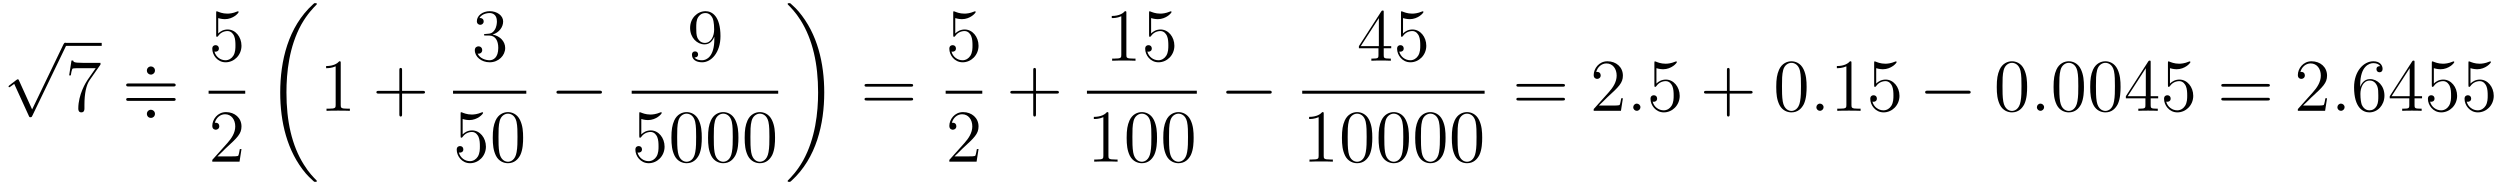 <?xml version="1.0" encoding="UTF-8"?>
<svg xmlns="http://www.w3.org/2000/svg" xmlns:xlink="http://www.w3.org/1999/xlink" viewBox="0 0 401.33 29.69" version="1.2">
<defs>
<g>
<symbol overflow="visible" id="glyph0-0">
<path style="stroke:none;" d=""/>
</symbol>
<symbol overflow="visible" id="glyph0-1">
<path style="stroke:none;" d="M 4.656 10.219 L 2.547 5.562 C 2.469 5.375 2.406 5.375 2.359 5.375 C 2.359 5.375 2.297 5.375 2.156 5.469 L 1.031 6.328 C 0.875 6.453 0.875 6.484 0.875 6.531 C 0.875 6.594 0.906 6.656 0.984 6.656 C 1.062 6.656 1.266 6.484 1.406 6.391 C 1.469 6.328 1.656 6.203 1.781 6.109 L 4.141 11.281 C 4.219 11.469 4.281 11.469 4.391 11.469 C 4.562 11.469 4.609 11.406 4.688 11.234 L 10.109 0 C 10.203 -0.172 10.203 -0.219 10.203 -0.234 C 10.203 -0.359 10.094 -0.484 9.953 -0.484 C 9.859 -0.484 9.781 -0.422 9.688 -0.234 Z M 4.656 10.219 "/>
</symbol>
<symbol overflow="visible" id="glyph0-2">
<path style="stroke:none;" d="M 7.875 -2.75 C 8.078 -2.75 8.297 -2.75 8.297 -2.984 C 8.297 -3.234 8.078 -3.234 7.875 -3.234 L 1.406 -3.234 C 1.203 -3.234 0.984 -3.234 0.984 -2.984 C 0.984 -2.75 1.203 -2.75 1.406 -2.75 Z M 7.875 -2.75 "/>
</symbol>
<symbol overflow="visible" id="glyph1-0">
<path style="stroke:none;" d=""/>
</symbol>
<symbol overflow="visible" id="glyph1-1">
<path style="stroke:none;" d="M 5.672 -7.422 L 5.672 -7.703 L 2.797 -7.703 C 1.344 -7.703 1.328 -7.859 1.281 -8.078 L 1.016 -8.078 L 0.641 -5.688 L 0.906 -5.688 C 0.938 -5.906 1.047 -6.641 1.203 -6.781 C 1.297 -6.844 2.203 -6.844 2.359 -6.844 L 4.906 -6.844 L 3.641 -5.031 C 3.312 -4.562 2.109 -2.609 2.109 -0.359 C 2.109 -0.234 2.109 0.25 2.594 0.25 C 3.094 0.25 3.094 -0.219 3.094 -0.375 L 3.094 -0.969 C 3.094 -2.75 3.375 -4.141 3.938 -4.938 Z M 5.672 -7.422 "/>
</symbol>
<symbol overflow="visible" id="glyph1-2">
<path style="stroke:none;" d="M 1.531 -6.844 C 2.047 -6.688 2.469 -6.672 2.594 -6.672 C 3.938 -6.672 4.812 -7.656 4.812 -7.828 C 4.812 -7.875 4.781 -7.938 4.703 -7.938 C 4.688 -7.938 4.656 -7.938 4.547 -7.891 C 3.891 -7.609 3.312 -7.562 3 -7.562 C 2.219 -7.562 1.656 -7.812 1.422 -7.906 C 1.344 -7.938 1.312 -7.938 1.297 -7.938 C 1.203 -7.938 1.203 -7.859 1.203 -7.672 L 1.203 -4.125 C 1.203 -3.906 1.203 -3.844 1.344 -3.844 C 1.406 -3.844 1.422 -3.844 1.547 -4 C 1.875 -4.484 2.438 -4.766 3.031 -4.766 C 3.672 -4.766 3.984 -4.188 4.078 -3.984 C 4.281 -3.516 4.297 -2.922 4.297 -2.469 C 4.297 -2.016 4.297 -1.344 3.953 -0.797 C 3.688 -0.375 3.234 -0.078 2.703 -0.078 C 1.906 -0.078 1.141 -0.609 0.922 -1.484 C 0.984 -1.453 1.047 -1.453 1.109 -1.453 C 1.312 -1.453 1.641 -1.562 1.641 -1.969 C 1.641 -2.312 1.406 -2.5 1.109 -2.5 C 0.891 -2.5 0.578 -2.391 0.578 -1.922 C 0.578 -0.906 1.406 0.25 2.719 0.25 C 4.078 0.25 5.266 -0.891 5.266 -2.406 C 5.266 -3.828 4.297 -5.016 3.047 -5.016 C 2.359 -5.016 1.844 -4.703 1.531 -4.375 Z M 1.531 -6.844 "/>
</symbol>
<symbol overflow="visible" id="glyph1-3">
<path style="stroke:none;" d="M 5.266 -2.016 L 5 -2.016 C 4.953 -1.812 4.859 -1.141 4.75 -0.953 C 4.656 -0.844 3.984 -0.844 3.625 -0.844 L 1.406 -0.844 C 1.734 -1.125 2.469 -1.891 2.766 -2.172 C 4.594 -3.844 5.266 -4.469 5.266 -5.656 C 5.266 -7.031 4.172 -7.953 2.781 -7.953 C 1.406 -7.953 0.578 -6.766 0.578 -5.734 C 0.578 -5.125 1.109 -5.125 1.141 -5.125 C 1.406 -5.125 1.703 -5.312 1.703 -5.688 C 1.703 -6.031 1.484 -6.25 1.141 -6.25 C 1.047 -6.25 1.016 -6.25 0.984 -6.234 C 1.203 -7.047 1.859 -7.609 2.625 -7.609 C 3.641 -7.609 4.266 -6.75 4.266 -5.656 C 4.266 -4.641 3.688 -3.75 3 -2.984 L 0.578 -0.281 L 0.578 0 L 4.953 0 Z M 5.266 -2.016 "/>
</symbol>
<symbol overflow="visible" id="glyph1-4">
<path style="stroke:none;" d="M 3.438 -7.656 C 3.438 -7.938 3.438 -7.953 3.203 -7.953 C 2.922 -7.625 2.312 -7.188 1.094 -7.188 L 1.094 -6.844 C 1.359 -6.844 1.953 -6.844 2.625 -7.141 L 2.625 -0.922 C 2.625 -0.484 2.578 -0.344 1.531 -0.344 L 1.156 -0.344 L 1.156 0 C 1.484 -0.031 2.641 -0.031 3.031 -0.031 C 3.438 -0.031 4.578 -0.031 4.906 0 L 4.906 -0.344 L 4.531 -0.344 C 3.484 -0.344 3.438 -0.484 3.438 -0.922 Z M 3.438 -7.656 "/>
</symbol>
<symbol overflow="visible" id="glyph1-5">
<path style="stroke:none;" d="M 4.766 -2.766 L 8.062 -2.766 C 8.234 -2.766 8.453 -2.766 8.453 -2.969 C 8.453 -3.203 8.25 -3.203 8.062 -3.203 L 4.766 -3.203 L 4.766 -6.5 C 4.766 -6.672 4.766 -6.891 4.547 -6.891 C 4.328 -6.891 4.328 -6.688 4.328 -6.5 L 4.328 -3.203 L 1.031 -3.203 C 0.859 -3.203 0.641 -3.203 0.641 -2.984 C 0.641 -2.766 0.844 -2.766 1.031 -2.766 L 4.328 -2.766 L 4.328 0.531 C 4.328 0.703 4.328 0.922 4.547 0.922 C 4.766 0.922 4.766 0.719 4.766 0.531 Z M 4.766 -2.766 "/>
</symbol>
<symbol overflow="visible" id="glyph1-6">
<path style="stroke:none;" d="M 2.203 -4.297 C 2 -4.281 1.953 -4.266 1.953 -4.156 C 1.953 -4.047 2.016 -4.047 2.219 -4.047 L 2.766 -4.047 C 3.797 -4.047 4.25 -3.203 4.25 -2.062 C 4.25 -0.484 3.438 -0.078 2.844 -0.078 C 2.266 -0.078 1.297 -0.344 0.938 -1.141 C 1.328 -1.078 1.672 -1.297 1.672 -1.719 C 1.672 -2.062 1.422 -2.312 1.094 -2.312 C 0.797 -2.312 0.484 -2.141 0.484 -1.688 C 0.484 -0.625 1.547 0.25 2.875 0.25 C 4.297 0.25 5.359 -0.844 5.359 -2.047 C 5.359 -3.141 4.469 -4 3.328 -4.203 C 4.359 -4.5 5.031 -5.375 5.031 -6.312 C 5.031 -7.25 4.047 -7.953 2.891 -7.953 C 1.703 -7.953 0.812 -7.219 0.812 -6.344 C 0.812 -5.875 1.188 -5.766 1.359 -5.766 C 1.609 -5.766 1.906 -5.953 1.906 -6.312 C 1.906 -6.688 1.609 -6.859 1.344 -6.859 C 1.281 -6.859 1.25 -6.859 1.219 -6.844 C 1.672 -7.656 2.797 -7.656 2.859 -7.656 C 3.25 -7.656 4.031 -7.484 4.031 -6.312 C 4.031 -6.078 4 -5.422 3.641 -4.906 C 3.281 -4.375 2.875 -4.344 2.562 -4.328 Z M 2.203 -4.297 "/>
</symbol>
<symbol overflow="visible" id="glyph1-7">
<path style="stroke:none;" d="M 5.359 -3.828 C 5.359 -4.812 5.297 -5.781 4.859 -6.688 C 4.375 -7.688 3.516 -7.953 2.922 -7.953 C 2.234 -7.953 1.391 -7.609 0.938 -6.609 C 0.609 -5.859 0.484 -5.109 0.484 -3.828 C 0.484 -2.672 0.578 -1.797 1 -0.938 C 1.469 -0.031 2.297 0.25 2.922 0.25 C 3.953 0.25 4.547 -0.375 4.906 -1.062 C 5.328 -1.953 5.359 -3.125 5.359 -3.828 Z M 2.922 0.016 C 2.531 0.016 1.75 -0.203 1.531 -1.5 C 1.406 -2.219 1.406 -3.125 1.406 -3.969 C 1.406 -4.953 1.406 -5.828 1.594 -6.531 C 1.797 -7.344 2.406 -7.703 2.922 -7.703 C 3.375 -7.703 4.062 -7.438 4.297 -6.406 C 4.453 -5.719 4.453 -4.781 4.453 -3.969 C 4.453 -3.172 4.453 -2.266 4.312 -1.531 C 4.094 -0.219 3.328 0.016 2.922 0.016 Z M 2.922 0.016 "/>
</symbol>
<symbol overflow="visible" id="glyph1-8">
<path style="stroke:none;" d="M 4.375 -3.484 C 4.375 -0.656 3.125 -0.078 2.406 -0.078 C 2.109 -0.078 1.484 -0.109 1.188 -0.531 L 1.25 -0.531 C 1.344 -0.5 1.766 -0.578 1.766 -1.016 C 1.766 -1.281 1.594 -1.5 1.281 -1.5 C 0.969 -1.5 0.781 -1.297 0.781 -0.984 C 0.781 -0.25 1.375 0.25 2.422 0.25 C 3.906 0.25 5.359 -1.344 5.359 -3.938 C 5.359 -7.141 4.016 -7.953 2.969 -7.953 C 1.656 -7.953 0.484 -6.844 0.484 -5.266 C 0.484 -3.688 1.609 -2.625 2.797 -2.625 C 3.688 -2.625 4.141 -3.266 4.375 -3.875 Z M 2.844 -2.859 C 2.094 -2.859 1.766 -3.469 1.656 -3.688 C 1.469 -4.141 1.469 -4.719 1.469 -5.266 C 1.469 -5.922 1.469 -6.5 1.781 -7 C 2 -7.312 2.312 -7.656 2.969 -7.656 C 3.641 -7.656 4 -7.062 4.109 -6.797 C 4.344 -6.203 4.344 -5.188 4.344 -5.016 C 4.344 -4 3.891 -2.859 2.844 -2.859 Z M 2.844 -2.859 "/>
</symbol>
<symbol overflow="visible" id="glyph1-9">
<path style="stroke:none;" d="M 8.062 -3.875 C 8.234 -3.875 8.453 -3.875 8.453 -4.094 C 8.453 -4.312 8.25 -4.312 8.062 -4.312 L 1.031 -4.312 C 0.859 -4.312 0.641 -4.312 0.641 -4.094 C 0.641 -3.875 0.844 -3.875 1.031 -3.875 Z M 8.062 -1.656 C 8.234 -1.656 8.453 -1.656 8.453 -1.859 C 8.453 -2.094 8.25 -2.094 8.062 -2.094 L 1.031 -2.094 C 0.859 -2.094 0.641 -2.094 0.641 -1.875 C 0.641 -1.656 0.844 -1.656 1.031 -1.656 Z M 8.062 -1.656 "/>
</symbol>
<symbol overflow="visible" id="glyph1-10">
<path style="stroke:none;" d="M 4.312 -7.781 C 4.312 -8.016 4.312 -8.062 4.141 -8.062 C 4.047 -8.062 4.016 -8.062 3.922 -7.922 L 0.328 -2.344 L 0.328 -2 L 3.469 -2 L 3.469 -0.906 C 3.469 -0.469 3.438 -0.344 2.562 -0.344 L 2.328 -0.344 L 2.328 0 C 2.609 -0.031 3.547 -0.031 3.891 -0.031 C 4.219 -0.031 5.172 -0.031 5.453 0 L 5.453 -0.344 L 5.219 -0.344 C 4.344 -0.344 4.312 -0.469 4.312 -0.906 L 4.312 -2 L 5.516 -2 L 5.516 -2.344 L 4.312 -2.344 Z M 3.531 -6.844 L 3.531 -2.344 L 0.625 -2.344 Z M 3.531 -6.844 "/>
</symbol>
<symbol overflow="visible" id="glyph1-11">
<path style="stroke:none;" d="M 1.469 -4.156 C 1.469 -7.188 2.938 -7.656 3.578 -7.656 C 4.016 -7.656 4.453 -7.531 4.672 -7.172 C 4.531 -7.172 4.078 -7.172 4.078 -6.688 C 4.078 -6.422 4.25 -6.188 4.562 -6.188 C 4.859 -6.188 5.062 -6.375 5.062 -6.719 C 5.062 -7.344 4.609 -7.953 3.578 -7.953 C 2.062 -7.953 0.484 -6.406 0.484 -3.781 C 0.484 -0.484 1.922 0.25 2.938 0.25 C 4.25 0.25 5.359 -0.891 5.359 -2.438 C 5.359 -4.031 4.25 -5.094 3.047 -5.094 C 1.984 -5.094 1.594 -4.172 1.469 -3.844 Z M 2.938 -0.078 C 2.188 -0.078 1.828 -0.734 1.719 -0.984 C 1.609 -1.297 1.5 -1.891 1.5 -2.719 C 1.5 -3.672 1.922 -4.859 3 -4.859 C 3.656 -4.859 4 -4.406 4.188 -4 C 4.375 -3.562 4.375 -2.969 4.375 -2.453 C 4.375 -1.844 4.375 -1.297 4.141 -0.844 C 3.844 -0.281 3.422 -0.078 2.938 -0.078 Z M 2.938 -0.078 "/>
</symbol>
<symbol overflow="visible" id="glyph2-0">
<path style="stroke:none;" d=""/>
</symbol>
<symbol overflow="visible" id="glyph2-1">
<path style="stroke:none;" d="M 5.297 -6.469 C 5.297 -6.891 4.953 -7.125 4.656 -7.125 C 4.312 -7.125 4 -6.859 4 -6.469 C 4 -6.047 4.344 -5.812 4.641 -5.812 C 4.969 -5.812 5.297 -6.078 5.297 -6.469 Z M 5.297 0.484 C 5.297 0.078 4.953 -0.172 4.656 -0.172 C 4.312 -0.172 4 0.094 4 0.484 C 4 0.891 4.312 1.141 4.656 1.141 C 4.953 1.141 5.297 0.906 5.297 0.484 Z M 1.094 -2.062 C 0.891 -2.062 0.672 -2.062 0.672 -1.828 C 0.672 -1.594 0.891 -1.594 1.094 -1.594 L 8.203 -1.594 C 8.406 -1.594 8.625 -1.594 8.625 -1.828 C 8.625 -2.062 8.406 -2.062 8.188 -2.062 Z M 1.094 -4.391 C 0.891 -4.391 0.672 -4.391 0.672 -4.141 C 0.672 -3.906 0.891 -3.906 1.094 -3.906 L 8.188 -3.906 C 8.406 -3.906 8.625 -3.906 8.625 -4.141 C 8.625 -4.391 8.406 -4.391 8.203 -4.391 Z M 1.094 -4.391 "/>
</symbol>
<symbol overflow="visible" id="glyph3-0">
<path style="stroke:none;" d=""/>
</symbol>
<symbol overflow="visible" id="glyph3-1">
<path style="stroke:none;" d="M 8.359 28.078 C 8.359 28.031 8.344 28 8.312 27.969 C 7.875 27.531 7.078 26.734 6.281 25.438 C 4.344 22.359 3.484 18.469 3.484 13.859 C 3.484 10.656 3.906 6.5 5.875 2.938 C 6.828 1.25 7.812 0.266 8.328 -0.266 C 8.359 -0.297 8.359 -0.328 8.359 -0.359 C 8.359 -0.484 8.281 -0.484 8.109 -0.484 C 7.953 -0.484 7.922 -0.484 7.75 -0.297 C 3.734 3.344 2.484 8.828 2.484 13.859 C 2.484 18.547 3.562 23.281 6.594 26.859 C 6.844 27.141 7.297 27.625 7.781 28.047 C 7.922 28.203 7.953 28.203 8.109 28.203 C 8.281 28.203 8.359 28.203 8.359 28.078 Z M 8.359 28.078 "/>
</symbol>
<symbol overflow="visible" id="glyph3-2">
<path style="stroke:none;" d="M 6.297 13.859 C 6.297 9.172 5.219 4.438 2.188 0.859 C 1.953 0.578 1.5 0.094 1 -0.328 C 0.859 -0.484 0.844 -0.484 0.672 -0.484 C 0.531 -0.484 0.422 -0.484 0.422 -0.359 C 0.422 -0.312 0.469 -0.266 0.484 -0.234 C 0.906 0.188 1.703 0.984 2.516 2.281 C 4.438 5.359 5.312 9.25 5.312 13.859 C 5.312 17.062 4.875 21.219 2.906 24.781 C 1.953 26.469 0.969 27.469 0.469 27.969 C 0.438 28 0.422 28.047 0.422 28.078 C 0.422 28.203 0.531 28.203 0.672 28.203 C 0.844 28.203 0.859 28.203 1.047 28.016 C 5.047 24.375 6.297 18.891 6.297 13.859 Z M 6.297 13.859 "/>
</symbol>
<symbol overflow="visible" id="glyph4-0">
<path style="stroke:none;" d=""/>
</symbol>
<symbol overflow="visible" id="glyph4-1">
<path style="stroke:none;" d="M 2.203 -0.578 C 2.203 -0.922 1.906 -1.156 1.625 -1.156 C 1.281 -1.156 1.047 -0.875 1.047 -0.578 C 1.047 -0.234 1.328 0 1.609 0 C 1.953 0 2.203 -0.281 2.203 -0.578 Z M 2.203 -0.578 "/>
</symbol>
</g>
<clipPath id="clip1">
  <path d="M 44 0 L 51 0 L 51 29.691 L 44 29.691 Z M 44 0 "/>
</clipPath>
<clipPath id="clip2">
  <path d="M 126 0 L 133 0 L 133 29.691 L 126 29.691 Z M 126 0 "/>
</clipPath>
</defs>
<g id="surface1">
<g style="fill:rgb(0%,0%,0%);fill-opacity:1;">
  <use xlink:href="#glyph0-1" x="0.5" y="7.35"/>
</g>
<path style=" stroke:none;fill-rule:nonzero;fill:rgb(0%,0%,0%);fill-opacity:1;" d="M 10.449 6.883 L 16.328 6.883 L 16.328 7.363 L 10.449 7.363 Z M 10.449 6.883 "/>
<g style="fill:rgb(0%,0%,0%);fill-opacity:1;">
  <use xlink:href="#glyph1-1" x="10.46" y="17.79"/>
</g>
<g style="fill:rgb(0%,0%,0%);fill-opacity:1;">
  <use xlink:href="#glyph2-1" x="19.58" y="17.79"/>
</g>
<g style="fill:rgb(0%,0%,0%);fill-opacity:1;">
  <use xlink:href="#glyph1-2" x="33.5" y="9.75"/>
</g>
<path style=" stroke:none;fill-rule:nonzero;fill:rgb(0%,0%,0%);fill-opacity:1;" d="M 33.488 14.562 L 39.367 14.562 L 39.367 15.043 L 33.488 15.043 Z M 33.488 14.562 "/>
<g style="fill:rgb(0%,0%,0%);fill-opacity:1;">
  <use xlink:href="#glyph1-3" x="33.5" y="25.95"/>
</g>
<g clip-path="url(#clip1)" clip-rule="nonzero">
<g style="fill:rgb(0%,0%,0%);fill-opacity:1;">
  <use xlink:href="#glyph3-1" x="42.5" y="0.99"/>
</g>
</g>
<g style="fill:rgb(0%,0%,0%);fill-opacity:1;">
  <use xlink:href="#glyph1-4" x="51.26" y="17.79"/>
</g>
<g style="fill:rgb(0%,0%,0%);fill-opacity:1;">
  <use xlink:href="#glyph1-5" x="59.78" y="17.79"/>
</g>
<g style="fill:rgb(0%,0%,0%);fill-opacity:1;">
  <use xlink:href="#glyph1-6" x="75.74" y="9.75"/>
</g>
<path style=" stroke:none;fill-rule:nonzero;fill:rgb(0%,0%,0%);fill-opacity:1;" d="M 72.727 14.562 L 84.488 14.562 L 84.488 15.043 L 72.727 15.043 Z M 72.727 14.562 "/>
<g style="fill:rgb(0%,0%,0%);fill-opacity:1;">
  <use xlink:href="#glyph1-2" x="72.74" y="25.95"/>
</g>
<g style="fill:rgb(0%,0%,0%);fill-opacity:1;">
  <use xlink:href="#glyph1-7" x="78.62" y="25.95"/>
</g>
<g style="fill:rgb(0%,0%,0%);fill-opacity:1;">
  <use xlink:href="#glyph0-2" x="88.34" y="17.79"/>
</g>
<g style="fill:rgb(0%,0%,0%);fill-opacity:1;">
  <use xlink:href="#glyph1-8" x="110.3" y="9.75"/>
</g>
<path style=" stroke:none;fill-rule:nonzero;fill:rgb(0%,0%,0%);fill-opacity:1;" d="M 101.406 14.562 L 124.926 14.562 L 124.926 15.043 L 101.406 15.043 Z M 101.406 14.562 "/>
<g style="fill:rgb(0%,0%,0%);fill-opacity:1;">
  <use xlink:href="#glyph1-2" x="101.42" y="25.95"/>
</g>
<g style="fill:rgb(0%,0%,0%);fill-opacity:1;">
  <use xlink:href="#glyph1-7" x="107.3" y="25.95"/>
</g>
<g style="fill:rgb(0%,0%,0%);fill-opacity:1;">
  <use xlink:href="#glyph1-7" x="113.18" y="25.95"/>
</g>
<g style="fill:rgb(0%,0%,0%);fill-opacity:1;">
  <use xlink:href="#glyph1-7" x="119.06" y="25.95"/>
</g>
<g clip-path="url(#clip2)" clip-rule="nonzero">
<g style="fill:rgb(0%,0%,0%);fill-opacity:1;">
  <use xlink:href="#glyph3-2" x="126.02" y="0.99"/>
</g>
</g>
<g style="fill:rgb(0%,0%,0%);fill-opacity:1;">
  <use xlink:href="#glyph1-9" x="138.14" y="17.79"/>
</g>
<g style="fill:rgb(0%,0%,0%);fill-opacity:1;">
  <use xlink:href="#glyph1-2" x="151.82" y="9.75"/>
</g>
<path style=" stroke:none;fill-rule:nonzero;fill:rgb(0%,0%,0%);fill-opacity:1;" d="M 151.809 14.562 L 157.688 14.562 L 157.688 15.043 L 151.809 15.043 Z M 151.809 14.562 "/>
<g style="fill:rgb(0%,0%,0%);fill-opacity:1;">
  <use xlink:href="#glyph1-3" x="151.82" y="25.95"/>
</g>
<g style="fill:rgb(0%,0%,0%);fill-opacity:1;">
  <use xlink:href="#glyph1-5" x="161.54" y="17.79"/>
</g>
<g style="fill:rgb(0%,0%,0%);fill-opacity:1;">
  <use xlink:href="#glyph1-4" x="177.38" y="9.75"/>
</g>
<g style="fill:rgb(0%,0%,0%);fill-opacity:1;">
  <use xlink:href="#glyph1-2" x="183.26" y="9.75"/>
</g>
<path style=" stroke:none;fill-rule:nonzero;fill:rgb(0%,0%,0%);fill-opacity:1;" d="M 174.488 14.562 L 192.129 14.562 L 192.129 15.043 L 174.488 15.043 Z M 174.488 14.562 "/>
<g style="fill:rgb(0%,0%,0%);fill-opacity:1;">
  <use xlink:href="#glyph1-4" x="174.5" y="25.95"/>
</g>
<g style="fill:rgb(0%,0%,0%);fill-opacity:1;">
  <use xlink:href="#glyph1-7" x="180.38" y="25.95"/>
</g>
<g style="fill:rgb(0%,0%,0%);fill-opacity:1;">
  <use xlink:href="#glyph1-7" x="186.26" y="25.95"/>
</g>
<g style="fill:rgb(0%,0%,0%);fill-opacity:1;">
  <use xlink:href="#glyph0-2" x="195.86" y="17.79"/>
</g>
<g style="fill:rgb(0%,0%,0%);fill-opacity:1;">
  <use xlink:href="#glyph1-10" x="217.82" y="9.75"/>
</g>
<g style="fill:rgb(0%,0%,0%);fill-opacity:1;">
  <use xlink:href="#glyph1-2" x="223.7" y="9.75"/>
</g>
<path style=" stroke:none;fill-rule:nonzero;fill:rgb(0%,0%,0%);fill-opacity:1;" d="M 209.047 14.562 L 238.328 14.562 L 238.328 15.043 L 209.047 15.043 Z M 209.047 14.562 "/>
<g style="fill:rgb(0%,0%,0%);fill-opacity:1;">
  <use xlink:href="#glyph1-4" x="209.06" y="25.95"/>
</g>
<g style="fill:rgb(0%,0%,0%);fill-opacity:1;">
  <use xlink:href="#glyph1-7" x="214.94" y="25.95"/>
</g>
<g style="fill:rgb(0%,0%,0%);fill-opacity:1;">
  <use xlink:href="#glyph1-7" x="220.82" y="25.95"/>
</g>
<g style="fill:rgb(0%,0%,0%);fill-opacity:1;">
  <use xlink:href="#glyph1-7" x="226.7" y="25.95"/>
</g>
<g style="fill:rgb(0%,0%,0%);fill-opacity:1;">
  <use xlink:href="#glyph1-7" x="232.58" y="25.95"/>
</g>
<g style="fill:rgb(0%,0%,0%);fill-opacity:1;">
  <use xlink:href="#glyph1-9" x="242.78" y="17.79"/>
</g>
<g style="fill:rgb(0%,0%,0%);fill-opacity:1;">
  <use xlink:href="#glyph1-3" x="255.26" y="17.79"/>
</g>
<g style="fill:rgb(0%,0%,0%);fill-opacity:1;">
  <use xlink:href="#glyph4-1" x="261.14" y="17.79"/>
</g>
<g style="fill:rgb(0%,0%,0%);fill-opacity:1;">
  <use xlink:href="#glyph1-2" x="264.38" y="17.79"/>
</g>
<g style="fill:rgb(0%,0%,0%);fill-opacity:1;">
  <use xlink:href="#glyph1-5" x="272.9" y="17.79"/>
</g>
<g style="fill:rgb(0%,0%,0%);fill-opacity:1;">
  <use xlink:href="#glyph1-7" x="284.66" y="17.79"/>
</g>
<g style="fill:rgb(0%,0%,0%);fill-opacity:1;">
  <use xlink:href="#glyph4-1" x="290.54" y="17.79"/>
</g>
<g style="fill:rgb(0%,0%,0%);fill-opacity:1;">
  <use xlink:href="#glyph1-4" x="293.78" y="17.79"/>
</g>
<g style="fill:rgb(0%,0%,0%);fill-opacity:1;">
  <use xlink:href="#glyph1-2" x="299.66" y="17.79"/>
</g>
<g style="fill:rgb(0%,0%,0%);fill-opacity:1;">
  <use xlink:href="#glyph0-2" x="308.06" y="17.79"/>
</g>
<g style="fill:rgb(0%,0%,0%);fill-opacity:1;">
  <use xlink:href="#glyph1-7" x="320.06" y="17.79"/>
</g>
<g style="fill:rgb(0%,0%,0%);fill-opacity:1;">
  <use xlink:href="#glyph4-1" x="325.94" y="17.79"/>
</g>
<g style="fill:rgb(0%,0%,0%);fill-opacity:1;">
  <use xlink:href="#glyph1-7" x="329.18" y="17.79"/>
</g>
<g style="fill:rgb(0%,0%,0%);fill-opacity:1;">
  <use xlink:href="#glyph1-7" x="335.06" y="17.79"/>
</g>
<g style="fill:rgb(0%,0%,0%);fill-opacity:1;">
  <use xlink:href="#glyph1-10" x="340.94" y="17.79"/>
</g>
<g style="fill:rgb(0%,0%,0%);fill-opacity:1;">
  <use xlink:href="#glyph1-2" x="346.82" y="17.79"/>
</g>
<g style="fill:rgb(0%,0%,0%);fill-opacity:1;">
  <use xlink:href="#glyph1-9" x="355.94" y="17.79"/>
</g>
<g style="fill:rgb(0%,0%,0%);fill-opacity:1;">
  <use xlink:href="#glyph1-3" x="368.3" y="17.79"/>
</g>
<g style="fill:rgb(0%,0%,0%);fill-opacity:1;">
  <use xlink:href="#glyph4-1" x="374.18" y="17.79"/>
</g>
<g style="fill:rgb(0%,0%,0%);fill-opacity:1;">
  <use xlink:href="#glyph1-11" x="377.42" y="17.79"/>
</g>
<g style="fill:rgb(0%,0%,0%);fill-opacity:1;">
  <use xlink:href="#glyph1-10" x="383.3" y="17.79"/>
</g>
<g style="fill:rgb(0%,0%,0%);fill-opacity:1;">
  <use xlink:href="#glyph1-2" x="389.18" y="17.79"/>
</g>
<g style="fill:rgb(0%,0%,0%);fill-opacity:1;">
  <use xlink:href="#glyph1-2" x="395.06" y="17.79"/>
</g>
</g>
</svg>
